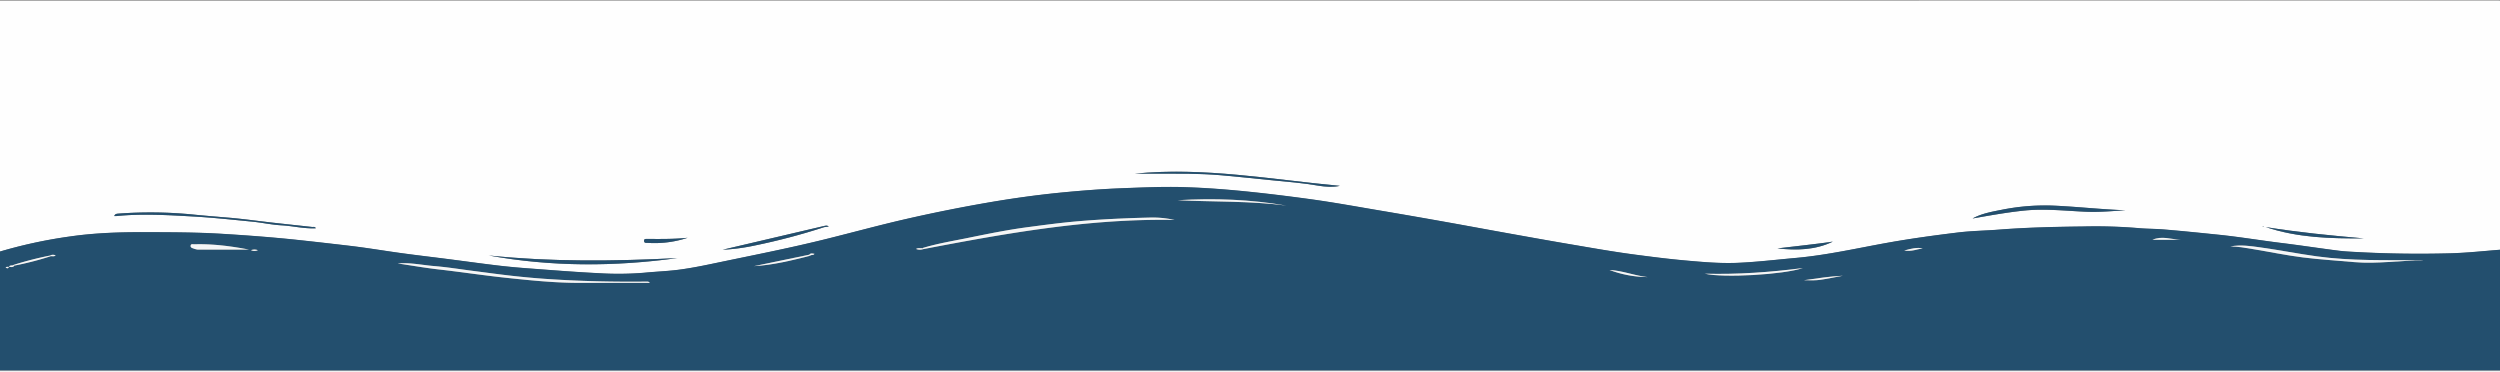 <?xml version="1.0" encoding="UTF-8" standalone="no"?>
<svg
   viewBox="0 0 1920 285.59"
   version="1.1"
   id="svg70"
   sodipodi:docname="1_2_3_top.svg"
   inkscape:version="1.3 (0e150ed6c4, 2023-07-21)"
   xmlns:inkscape="http://www.inkscape.org/namespaces/inkscape"
   xmlns:sodipodi="http://sodipodi.sourceforge.net/DTD/sodipodi-0.dtd"
   xmlns="http://www.w3.org/2000/svg"
   xmlns:svg="http://www.w3.org/2000/svg">
  <rect x="0" y="0" width="1920" height="285.59" fill="#808080" stroke="none"/>
  <sodipodi:namedview
     id="namedview72"
     pagecolor="#ffffff"
     bordercolor="#666666"
     borderopacity="1.0"
     inkscape:pageshadow="2"
     inkscape:pageopacity="0.0"
     inkscape:pagecheckerboard="0"
     showgrid="false"
     inkscape:zoom="0.90028971"
     inkscape:cx="959.69108"
     inkscape:cy="141.62108"
     inkscape:window-width="2400"
     inkscape:window-height="1261"
     inkscape:window-x="2391"
     inkscape:window-y="145"
     inkscape:window-maximized="1"
     inkscape:current-layer="svg70"
     inkscape:showpageshadow="2"
     inkscape:deskcolor="#d1d1d1" />
  <defs
     id="defs4">
    <style
       id="style2">.cls-1{fill:#fefefe;}.cls-2{fill:#234f6e;}.cls-3{fill:#f4f6f7;}</style>
  </defs>
  <g
     id="Ebene_2"
     data-name="Ebene 2"
     transform="matrix(1.006,0,0,1,-8.924,0.401)">
    <g
       id="Ebene_1-2"
       data-name="Ebene 1">
      <path
         class="cls-1"
         d="m 1.29,0.09 q 957,0 1914,-0.09 c 3.85,0 4.73,0.86 4.72,4.7 q -0.21,93.29 -0.1,186.57 c -13.39,1 -26.78,2.54 -40.19,2.92 q -36.15,1 -72.3,-1 c -4.38,-0.24 -8.84,-0.46 -13.21,-1 -14.57,-1.87 -29.1,-4.12 -43.69,-5.93 -16.09,-2 -32.07,-4.7 -48.22,-6.37 -14,-1.44 -28,-2.89 -42,-4.05 -6.3,-0.52 -12.61,-0.44 -18.88,-1 a 392,392 0 0 0 -42,-1.25 c -21.5,0.26 -43,0.72 -64.47,2.41 -10.51,0.83 -21.1,0.94 -31.55,2.23 -17.89,2.2 -35.75,4.64 -53.52,7.85 -23.33,4.22 -46.47,9.55 -70.2,11.68 -14.71,1.33 -29.39,3.1 -44.14,3.75 -13.47,0.59 -26.89,-0.63 -40.32,-1.84 -12.83,-1.15 -25.58,-2.8 -38.32,-4.49 -16.51,-2.18 -32.93,-5.14 -49.35,-7.94 -16.08,-2.74 -32.13,-5.67 -48.19,-8.56 -16.06,-2.89 -32,-5.91 -48.1,-8.78 -16.1,-2.87 -32.11,-5.7 -48.19,-8.43 -17.92,-3 -35.81,-6.34 -53.81,-8.84 -14.71,-2 -29.47,-3.89 -44.26,-5.46 -17.26,-1.84 -34.54,-3.24 -51.86,-3.77 -15.72,-0.49 -31.44,0.21 -47.17,0.8 -16,0.61 -32,1.84 -47.86,3.44 -18.78,1.89 -37.5,4.54 -56.13,7.8 q -30.29,5.33 -60.21,12.15 c -20.77,4.76 -41.3,10.42 -62,15.59 -25.73,6.45 -51.74,11.64 -77.7,17.07 -11.67,2.43 -23.32,5.06 -35.2,6.59 -8.62,1.11 -17.27,1.41 -25.88,2.26 a 238.56,238.56 0 0 1 -34.85,0.37 c -18.52,-0.9 -37,-2.44 -55.51,-3.82 -7.61,-0.58 -15.21,-1.3 -22.79,-2.22 -12.58,-1.53 -25.13,-3.28 -37.7,-4.91 -11.4,-1.47 -22.81,-2.8 -34.19,-4.37 -13.53,-1.85 -27,-4.18 -40.56,-5.77 -12.94,-1.53 -25.88,-3 -38.83,-4.42 -19.26,-2.07 -38.57,-3.52 -57.88,-4.72 -19.78,-1.22 -39.63,-1.22 -59.47,-1.28 -19.11,-0.05 -38.17,0.57 -57,3.32 A 364.16,364.16 0 0 0 6.68,193.44 C 1.82,194.96 1.19,193.8 1.2,189.19 Q 1.4,94.65 1.29,0.09 Z M 637.61,173.24 560.55,191.4 A 151.12,151.12 0 0 0 585,188.16 487.32,487.32 0 0 0 638.23,174 l 3.3,-0.45 a 2.79,2.79 0 0 0 -1.95,-0.69 13.54,13.54 0 0 0 -1.97,0.38 z M 382,195.8 c 47.94,8.76 95.91,8.64 144,2 -48.15,2.47 -96.18,2.97 -144,-2 z m 1132.84,-28.42 c 13.13,-2.3 26,-4.66 39,-6 16.13,-1.69 32.06,0.21 48,0.88 10,0.42 19.83,-0.59 29.73,-1.14 -17.87,-0.64 -35.64,-2.64 -53.47,-3.51 a 166.71,166.71 0 0 0 -41,3.11 c -7.68,1.5 -15.47,2.87 -22.31,6.66 z M 250,174.9 c -0.83,-1.49 -2,-0.89 -2.9,-1 -9.92,-1.11 -19.85,-2.16 -29.76,-3.28 -11.09,-1.26 -22.15,-2.86 -33.27,-3.81 -9,-0.77 -17.95,-1.48 -26.88,-2.37 A 328.62,328.62 0 0 0 99,163.67 c -1.32,0.1 -2.44,0.38 -2.9,1.87 0.53,0 1,0 1.53,0 19.47,-1.94 38.93,-0.78 58.36,0.31 15.24,0.85 30.44,2.51 45.63,4 7.4,0.74 14.72,2.39 22.12,2.8 8.71,0.47 17.26,2.73 26.26,2.25 z M 874.9,133 c 13.84,0 27.68,-0.13 41.52,0.05 8.18,0.1 16.37,0.45 24.52,1.14 13.17,1.11 26.31,2.63 39.47,3.91 11.44,1.1 22.91,2.05 34.25,4 6.21,1.06 12.18,1.37 17.09,0.23 C 979,137.39 927.55,127.72 874.9,133 Z m 863.72,41 c 24.39,8.21 49.49,8.84 74.68,8.67 -25.02,-2.19 -50,-4.67 -74.68,-8.67 z m -330.53,11.16 c -14,2.1 -28.2,3.47 -42.29,5.23 14.53,1.55 28.83,1.33 42.29,-5.23 z M 533.8,182.21 c -10.07,1.07 -20.27,0.93 -30.48,0.9 -1.12,0 -2.77,-0.29 -2.76,1.39 0,2 1.83,1.59 3.12,1.65 a 79.93,79.93 0 0 0 30.12,-3.94 z m 1202.66,-9 c 0,0.09 -0.18,0.22 -0.15,0.27 a 1.18,1.18 0 0 0 0.29,0.3 l 0.18,-0.56 z"
         id="path6" />
      <path
         class="cls-2"
         d="m 1.29,0.09 q 0,94.56 -0.09,189.1 c 0,4.61 0.62,5.77 5.48,4.25 a 364.16,364.16 0 0 1 55.54,-12.25 c 18.87,-2.75 37.93,-3.37 57,-3.32 19.84,0.06 39.69,0.06 59.47,1.28 19.31,1.2 38.62,2.65 57.88,4.72 12.95,1.39 25.89,2.89 38.83,4.42 13.56,1.59 27,3.92 40.56,5.77 11.38,1.57 22.79,2.9 34.19,4.37 12.57,1.63 25.12,3.38 37.7,4.91 7.58,0.92 15.18,1.64 22.79,2.22 18.5,1.38 37,2.92 55.51,3.82 A 238.56,238.56 0 0 0 501,209 c 8.61,-0.85 17.26,-1.15 25.88,-2.26 11.88,-1.53 23.53,-4.16 35.2,-6.59 26,-5.43 52,-10.62 77.7,-17.07 20.66,-5.17 41.19,-10.83 62,-15.59 q 30,-6.87 60.21,-12.15 c 18.63,-3.26 37.35,-5.91 56.13,-7.8 C 834,146 850,144.72 866,144.11 c 15.73,-0.59 31.45,-1.29 47.17,-0.8 17.32,0.53 34.6,1.93 51.86,3.77 14.79,1.57 29.55,3.42 44.26,5.46 18,2.5 35.89,5.79 53.81,8.84 q 24.12,4.1 48.19,8.43 c 16,2.87 32.06,5.88 48.1,8.78 16.04,2.9 32.11,5.82 48.19,8.56 16.42,2.8 32.84,5.76 49.35,7.94 12.74,1.69 25.49,3.34 38.32,4.49 13.43,1.21 26.85,2.43 40.32,1.84 14.75,-0.65 29.43,-2.42 44.14,-3.75 23.73,-2.13 46.87,-7.46 70.2,-11.68 17.77,-3.21 35.63,-5.65 53.52,-7.85 10.45,-1.29 21,-1.4 31.55,-2.23 21.46,-1.69 43,-2.15 64.47,-2.41 a 392,392 0 0 1 42,1.25 c 6.27,0.59 12.58,0.51 18.88,1 14,1.16 28,2.61 42,4.05 16.15,1.67 32.13,4.38 48.22,6.37 14.59,1.81 29.12,4.06 43.69,5.93 4.37,0.56 8.83,0.78 13.21,1 q 36.12,2 72.3,1 c 13.41,-0.38 26.8,-1.91 40.19,-2.92 v 93 H 0.26 Q 0.26,144.5 0.33,4.69 c 0,-1.5 -1.19,-3.47 0.96,-4.6 z m 14.33,204.43 c 1.47,0 3.12,0.8 4.2,-0.93 a 233.72,233.72 0 0 0 27.7,-7.19 c 1.25,-0.18 2.61,0.45 3.83,-0.6 a 4.4,4.4 0 0 0 -4.28,0.06 253.84,253.84 0 0 0 -27.69,7.14 c -1,1 -3,-0.24 -3.66,1.62 -0.88,0 -1.87,-0.43 -2.56,0.54 1.02,0.47 2.04,1.06 2.46,-0.64 z m 611,-9.31 -42.14,8.79 c 14.64,-0.87 28.77,-4.35 42.86,-8 0.81,-1 2.53,0 3.3,-1.46 -1.49,-0.22 -2.89,-0.79 -3.99,0.67 z M 713.5,191 c 63.42,-12.21 126.94,-23.67 192,-22.46 a 76.82,76.82 0 0 0 -19.26,-1.81 c -18.23,0.46 -36.42,1.28 -54.61,2.85 -13,1.12 -25.91,2.88 -38.81,4.6 -14.81,2 -29.52,4.92 -44.17,8 -11.92,2.47 -24,4.39 -35.66,8 -1.52,0.31 -3.18,-0.38 -4.77,0.65 a 8,8 0 0 0 5.28,0.17 z m -401,10.94 c 10.5,1.56 21,3.42 31.5,4.62 17.11,1.95 34.14,4.58 51.28,6.4 18.6,2 37.16,3.89 55.88,3.9 q 24.12,0 48.23,0 h 5.53 a 2.06,2.06 0 0 0 -1.77,-1 c -26.13,0.31 -52.23,-0.29 -78.3,-2.11 -8.45,-0.59 -16.9,-1.39 -25.32,-2.34 -9.89,-1.11 -19.76,-2.5 -29.64,-3.77 -9.88,-1.27 -19.72,-2.9 -29.63,-3.7 -9.26,-0.79 -18.44,-2.86 -27.76,-2.01 z m 1546.66,-2.27 c -0.84,-0.07 -1.67,-0.2 -2.51,-0.2 -26.38,-0.17 -52.77,0.65 -79.05,-3 -14.34,-2 -28.52,-4.8 -42.84,-6.83 -7.66,-1.08 -15.37,-2.28 -23.16,-0.76 5.79,0 11.43,1.06 17.08,2 12.77,2.11 25.47,4.79 38.3,6.42 12.83,1.63 26,2.4 39,3.59 17.8,1.65 35.4,-1.5 53.18,-1.23 z m -951.25,-46.3 c 27.68,1.38 55.48,0.45 83,4.13 -27.46,-4.8 -55.16,-5.8 -83,-4.13 z M 199,191.29 c -13.93,-2.68 -27.8,-4.49 -41.85,-4.11 -1.06,0 -2.68,-0.57 -2.8,1.23 -0.08,1.11 1,1.65 2,1.93 a 14.33,14.33 0 0 0 3.34,0.91 c 13.16,0.06 26.25,0.04 39.31,0.04 z m 1111.33,18.5 c 13.91,3.38 60,0.77 74.85,-4.32 -24.82,3.18 -49.75,5.01 -74.82,4.32 z m -43.59,2.6 c -9.86,-1 -19.21,-4.94 -29.17,-5.45 a 83.71,83.71 0 0 0 29.2,5.45 z m 119.26,2.42 c 3.38,0 6.78,0.21 10.14,-0.06 3.36,-0.27 7,-1 10.43,-1.64 3.07,-0.53 6.13,-1.15 9.19,-1.73 -10.11,0.41 -20,2.09 -29.76,3.43 z m 287.6,-31.06 c -7.1,-0.29 -14.26,-3.21 -21.48,0 z m -196.84,6.58 c -4.59,-0.87 -8.93,0.22 -14.18,1.67 5.51,1 9.77,-1 14.16,-1.67 z M 200.5,191.72 a 5.9,5.9 0 0 0 5.23,0 7.7,7.7 0 0 0 -5.23,0 z"
         id="path8" />
      <path
         class="cls-1"
         d="M 0.26,284.3 H 1919.9 c -0.22,0.32 0.52,1.07 -0.51,1 -1.37,0 -2.74,0 -4.11,0 q -955.2,0 -1910.4,-0.06 c -1.5,0.02 -3.48,1.2 -4.62,-0.94 z"
         id="path10" />
      <path
         class="cls-2"
         d="m 382,195.8 c 47.87,5 95.9,4.47 144,2 -48.14,6.64 -96.11,6.76 -144,-2 z"
         id="path12" />
      <path
         class="cls-2"
         d="m 1514.79,167.38 c 6.84,-3.79 14.63,-5.16 22.29,-6.7 a 166.71,166.71 0 0 1 41,-3.11 c 17.83,0.87 35.6,2.87 53.47,3.51 -9.9,0.55 -19.69,1.56 -29.73,1.14 -16,-0.67 -31.89,-2.57 -48,-0.88 -13.07,1.38 -25.9,3.74 -39.03,6.04 z"
         id="path14" />
      <path
         class="cls-2"
         d="m 250,174.9 c -9,0.48 -17.54,-1.78 -26.24,-2.25 -7.4,-0.41 -14.72,-2.06 -22.12,-2.8 -15.19,-1.5 -30.39,-3.16 -45.63,-4 -19.43,-1.09 -38.89,-2.25 -58.36,-0.31 -0.49,0.05 -1,0 -1.53,0 0.46,-1.49 1.58,-1.77 2.9,-1.87 a 328.62,328.62 0 0 1 58.17,0.78 c 8.93,0.89 17.92,1.6 26.88,2.37 11.12,1 22.18,2.55 33.27,3.81 9.91,1.12 19.84,2.17 29.76,3.28 0.9,0.09 2.06,-0.5 2.9,0.99 z"
         id="path16" />
      <path
         class="cls-2"
         d="m 874.9,133 c 52.65,-5.28 104.07,4.39 156.85,9.32 -4.91,1.14 -10.88,0.83 -17.09,-0.23 -11.34,-1.94 -22.81,-2.89 -34.25,-4 -13.16,-1.28 -26.3,-2.8 -39.47,-3.91 -8.15,-0.69 -16.34,-1 -24.52,-1.14 C 902.58,132.87 888.74,133 874.9,133 Z"
         id="path18" />
      <path
         class="cls-2"
         d="M 638.23,174 A 487.32,487.32 0 0 1 585,188.16 151.12,151.12 0 0 1 560.55,191.4 l 77.06,-18.16 a 5.35,5.35 0 0 0 0.62,0.76 z"
         id="path20" />
      <path
         class="cls-2"
         d="m 1738.62,174 c 24.68,4 49.66,6.48 74.68,8.67 -25.19,0.17 -50.3,-0.46 -74.68,-8.67 z"
         id="path22" />
      <path
         class="cls-2"
         d="m 1408.09,185.16 c -13.46,6.56 -27.76,6.78 -42.29,5.23 14.09,-1.76 28.2,-3.13 42.29,-5.23 z"
         id="path24" />
      <path
         class="cls-2"
         d="m 533.8,182.21 a 79.93,79.93 0 0 1 -30.12,3.94 c -1.29,-0.06 -3.1,0.34 -3.12,-1.65 0,-1.68 1.64,-1.39 2.76,-1.39 10.21,0.03 20.41,0.17 30.48,-0.9 z"
         id="path26" />
      <path
         class="cls-2"
         d="m 637.61,173.24 a 13.54,13.54 0 0 1 2,-0.34 2.79,2.79 0 0 1 1.95,0.69 l -3.3,0.45 a 5.35,5.35 0 0 1 -0.65,-0.8 z"
         id="path28" />
      <path
         class="cls-2"
         d="m 1736.46,173.17 h 0.32 l -0.18,0.56 a 1.18,1.18 0 0 1 -0.29,-0.3 c -0.03,-0.04 0.1,-0.17 0.15,-0.26 z"
         id="path30" />
      <path
         class="cls-3"
         d="m 713,190.14 c 11.68,-3.61 23.74,-5.53 35.66,-8 14.65,-3 29.36,-6 44.17,-8 12.9,-1.72 25.81,-3.48 38.81,-4.6 18.19,-1.57 36.38,-2.39 54.61,-2.85 a 76.82,76.82 0 0 1 19.26,1.81 c -65,-1.21 -128.55,10.25 -192,22.46 A 2.92,2.92 0 0 0 713,190.14 Z"
         id="path32" />
      <path
         class="cls-3"
         d="m 312.5,201.93 c 9.32,-0.85 18.5,1.22 27.76,2 9.91,0.8 19.75,2.43 29.63,3.7 9.88,1.27 19.75,2.66 29.64,3.77 8.42,0.95 16.87,1.75 25.32,2.34 26.07,1.82 52.17,2.42 78.3,2.11 a 2.06,2.06 0 0 1 1.77,1 h -5.53 q -24.12,0 -48.23,0 c -18.72,0 -37.28,-1.93 -55.88,-3.9 -17.14,-1.82 -34.17,-4.45 -51.28,-6.4 -10.54,-1.2 -21,-3.06 -31.5,-4.62 z"
         id="path34" />
      <path
         class="cls-3"
         d="m 1859.16,199.66 c -17.78,-0.27 -35.38,2.88 -53.22,1.23 -13,-1.19 -26,-1.95 -39,-3.59 -13,-1.64 -25.53,-4.31 -38.3,-6.42 -5.65,-0.93 -11.29,-2 -17.08,-2 7.79,-1.52 15.5,-0.32 23.16,0.76 14.32,2 28.5,4.85 42.84,6.83 26.28,3.63 52.67,2.81 79.05,3 0.88,-0.01 1.71,0.12 2.55,0.19 z"
         id="path36" />
      <path
         class="cls-3"
         d="m 907.91,153.37 c 27.84,-1.67 55.54,-0.67 83,4.13 -27.52,-3.68 -55.32,-2.75 -83,-4.13 z"
         id="path38" />
      <path
         class="cls-3"
         d="m 199,191.29 c -13.09,0 -26.18,0 -39.27,0 a 14.33,14.33 0 0 1 -3.34,-0.91 c -1,-0.28 -2.12,-0.82 -2,-1.93 0.12,-1.8 1.74,-1.2 2.8,-1.23 14.04,-0.42 27.91,1.39 41.81,4.07 z"
         id="path40" />
      <path
         class="cls-3"
         d="m 1310.36,209.79 c 25.07,0.69 50,-1.14 74.85,-4.32 -14.84,5.09 -60.94,7.7 -74.85,4.32 z"
         id="path42" />
      <path
         class="cls-3"
         d="m 627.34,196 c -14.09,3.66 -28.22,7.14 -42.86,8 l 42.17,-8.78 z"
         id="path44" />
      <path
         class="cls-3"
         d="m 1266.77,212.39 a 83.71,83.71 0 0 1 -29.17,-5.45 c 9.96,0.51 19.31,4.4 29.17,5.45 z"
         id="path46" />
      <path
         class="cls-3"
         d="m 1386,214.81 c 9.78,-1.34 19.67,-3 29.76,-3.43 -3.06,0.58 -6.12,1.2 -9.19,1.73 -3.47,0.61 -6.93,1.35 -10.43,1.64 -3.5,0.29 -6.78,0.06 -10.14,0.06 z"
         id="path48" />
      <path
         class="cls-3"
         d="m 47.52,196.4 a 231.77,231.77 0 0 1 -27.7,7.18 c -0.15,-0.19 -0.3,-0.39 -0.44,-0.59 a 253.84,253.84 0 0 1 27.69,-7.13 5.85,5.85 0 0 0 0.45,0.54 z"
         id="path50" />
      <path
         class="cls-3"
         d="m 1673.58,183.75 h -21.48 c 7.22,-3.21 14.38,-0.29 21.48,0 z"
         id="path52" />
      <path
         class="cls-3"
         d="m 1476.74,190.33 c -4.39,0.65 -8.65,2.64 -14.18,1.67 5.25,-1.45 9.59,-2.54 14.18,-1.67 z"
         id="path54" />
      <path
         class="cls-3"
         d="m 713.5,191 a 8,8 0 0 1 -5.31,-0.2 c 1.59,-1 3.25,-0.34 4.77,-0.65 a 2.92,2.92 0 0 1 0.54,0.85 z"
         id="path56" />
      <path
         class="cls-3"
         d="m 200.5,191.72 a 7.7,7.7 0 0 1 5.23,0 5.9,5.9 0 0 1 -5.23,0 z"
         id="path58" />
      <path
         class="cls-3"
         d="m 626.65,195.21 c 1.1,-1.46 2.5,-0.89 4,-0.69 -0.77,1.49 -2.49,0.44 -3.3,1.46 z"
         id="path60" />
      <path
         class="cls-3"
         d="m 47.07,195.86 a 4.4,4.4 0 0 1 4.28,-0.06 c -1.22,1 -2.58,0.42 -3.83,0.6 a 5.85,5.85 0 0 1 -0.45,-0.54 z"
         id="path62" />
      <path
         class="cls-3"
         d="m 15.72,204.61 c 0.63,-1.86 2.64,-0.62 3.66,-1.62 0.14,0.2 0.29,0.4 0.44,0.59 -1.08,1.74 -2.73,0.93 -4.2,0.94 z"
         id="path64" />
      <path
         class="cls-3"
         d="m 15.62,204.52 c -0.42,1.7 -1.44,1.11 -2.46,0.63 0.69,-1 1.68,-0.5 2.56,-0.54 z"
         id="path66" />
    </g>
  </g>
</svg>
